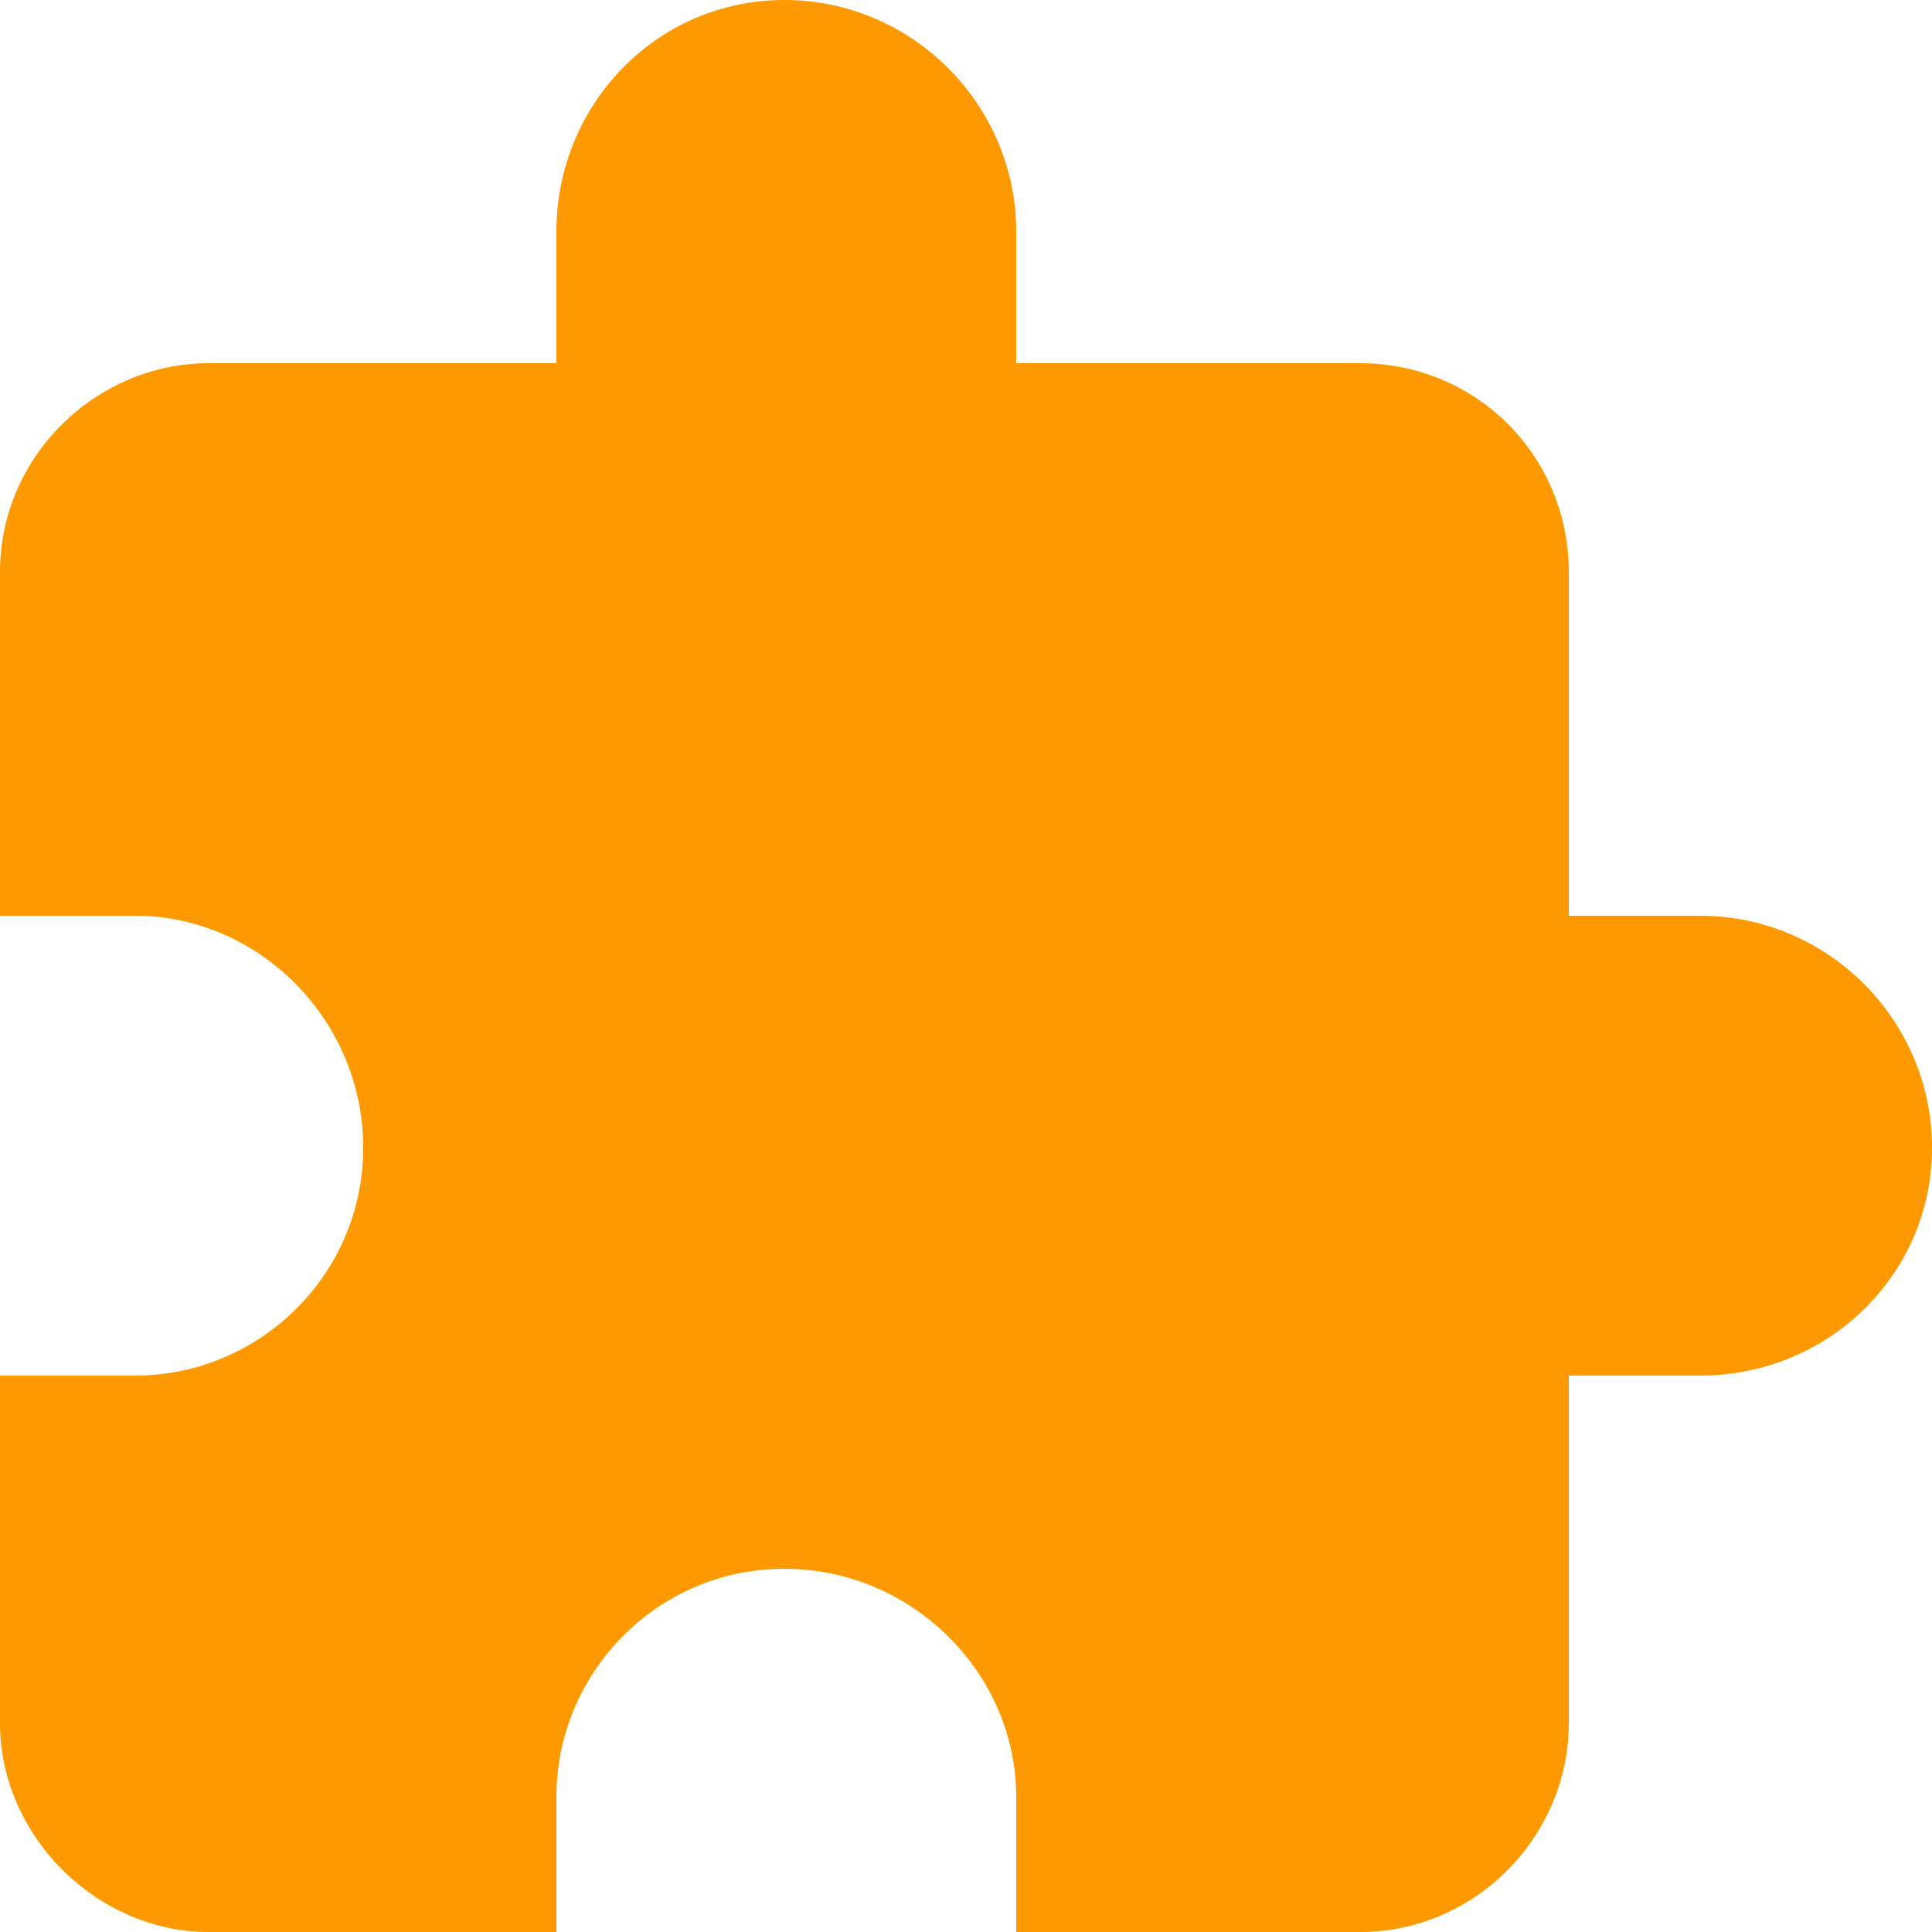 <?xml version="1.0" encoding="UTF-8"?>
<!DOCTYPE svg PUBLIC "-//W3C//DTD SVG 1.1//EN" "http://www.w3.org/Graphics/SVG/1.1/DTD/svg11.dtd">
<!-- Creator: CorelDRAW X7 -->
<svg xmlns="http://www.w3.org/2000/svg" xml:space="preserve" width="500px" height="500px" version="1.1" style="shape-rendering:geometricPrecision; text-rendering:geometricPrecision; image-rendering:optimizeQuality; fill-rule:evenodd; clip-rule:evenodd"
viewBox="0 0 500 500"
 xmlns:xlink="http://www.w3.org/1999/xlink">
 <defs>
  <style type="text/css">
   <![CDATA[
    .fil0 {fill:#FF9900}
   ]]>
  </style>
 </defs>
 <g id="Слой_x0020_1">
  <path class="fil0" d="M500 297c0,33 -27,59 -60,59l-34 0 0 90c0,29 -24,54 -54,54l-89 0 0 -35c0,-32 -27,-59 -60,-59 -33,0 -59,27 -59,59l0 35 -90 0c-29,0 -54,-25 -54,-54l0 -90 35 0c32,0 59,-26 59,-59 0,-33 -27,-60 -59,-60l-35 0 0 -89c0,-30 25,-54 54,-54l90 0 0 -34c0,-33 26,-60 59,-60 33,0 60,27 60,60l0 34 89 0c30,0 54,24 54,54l0 89 34 0c33,0 60,27 60,60z"/>
 </g>
</svg>
